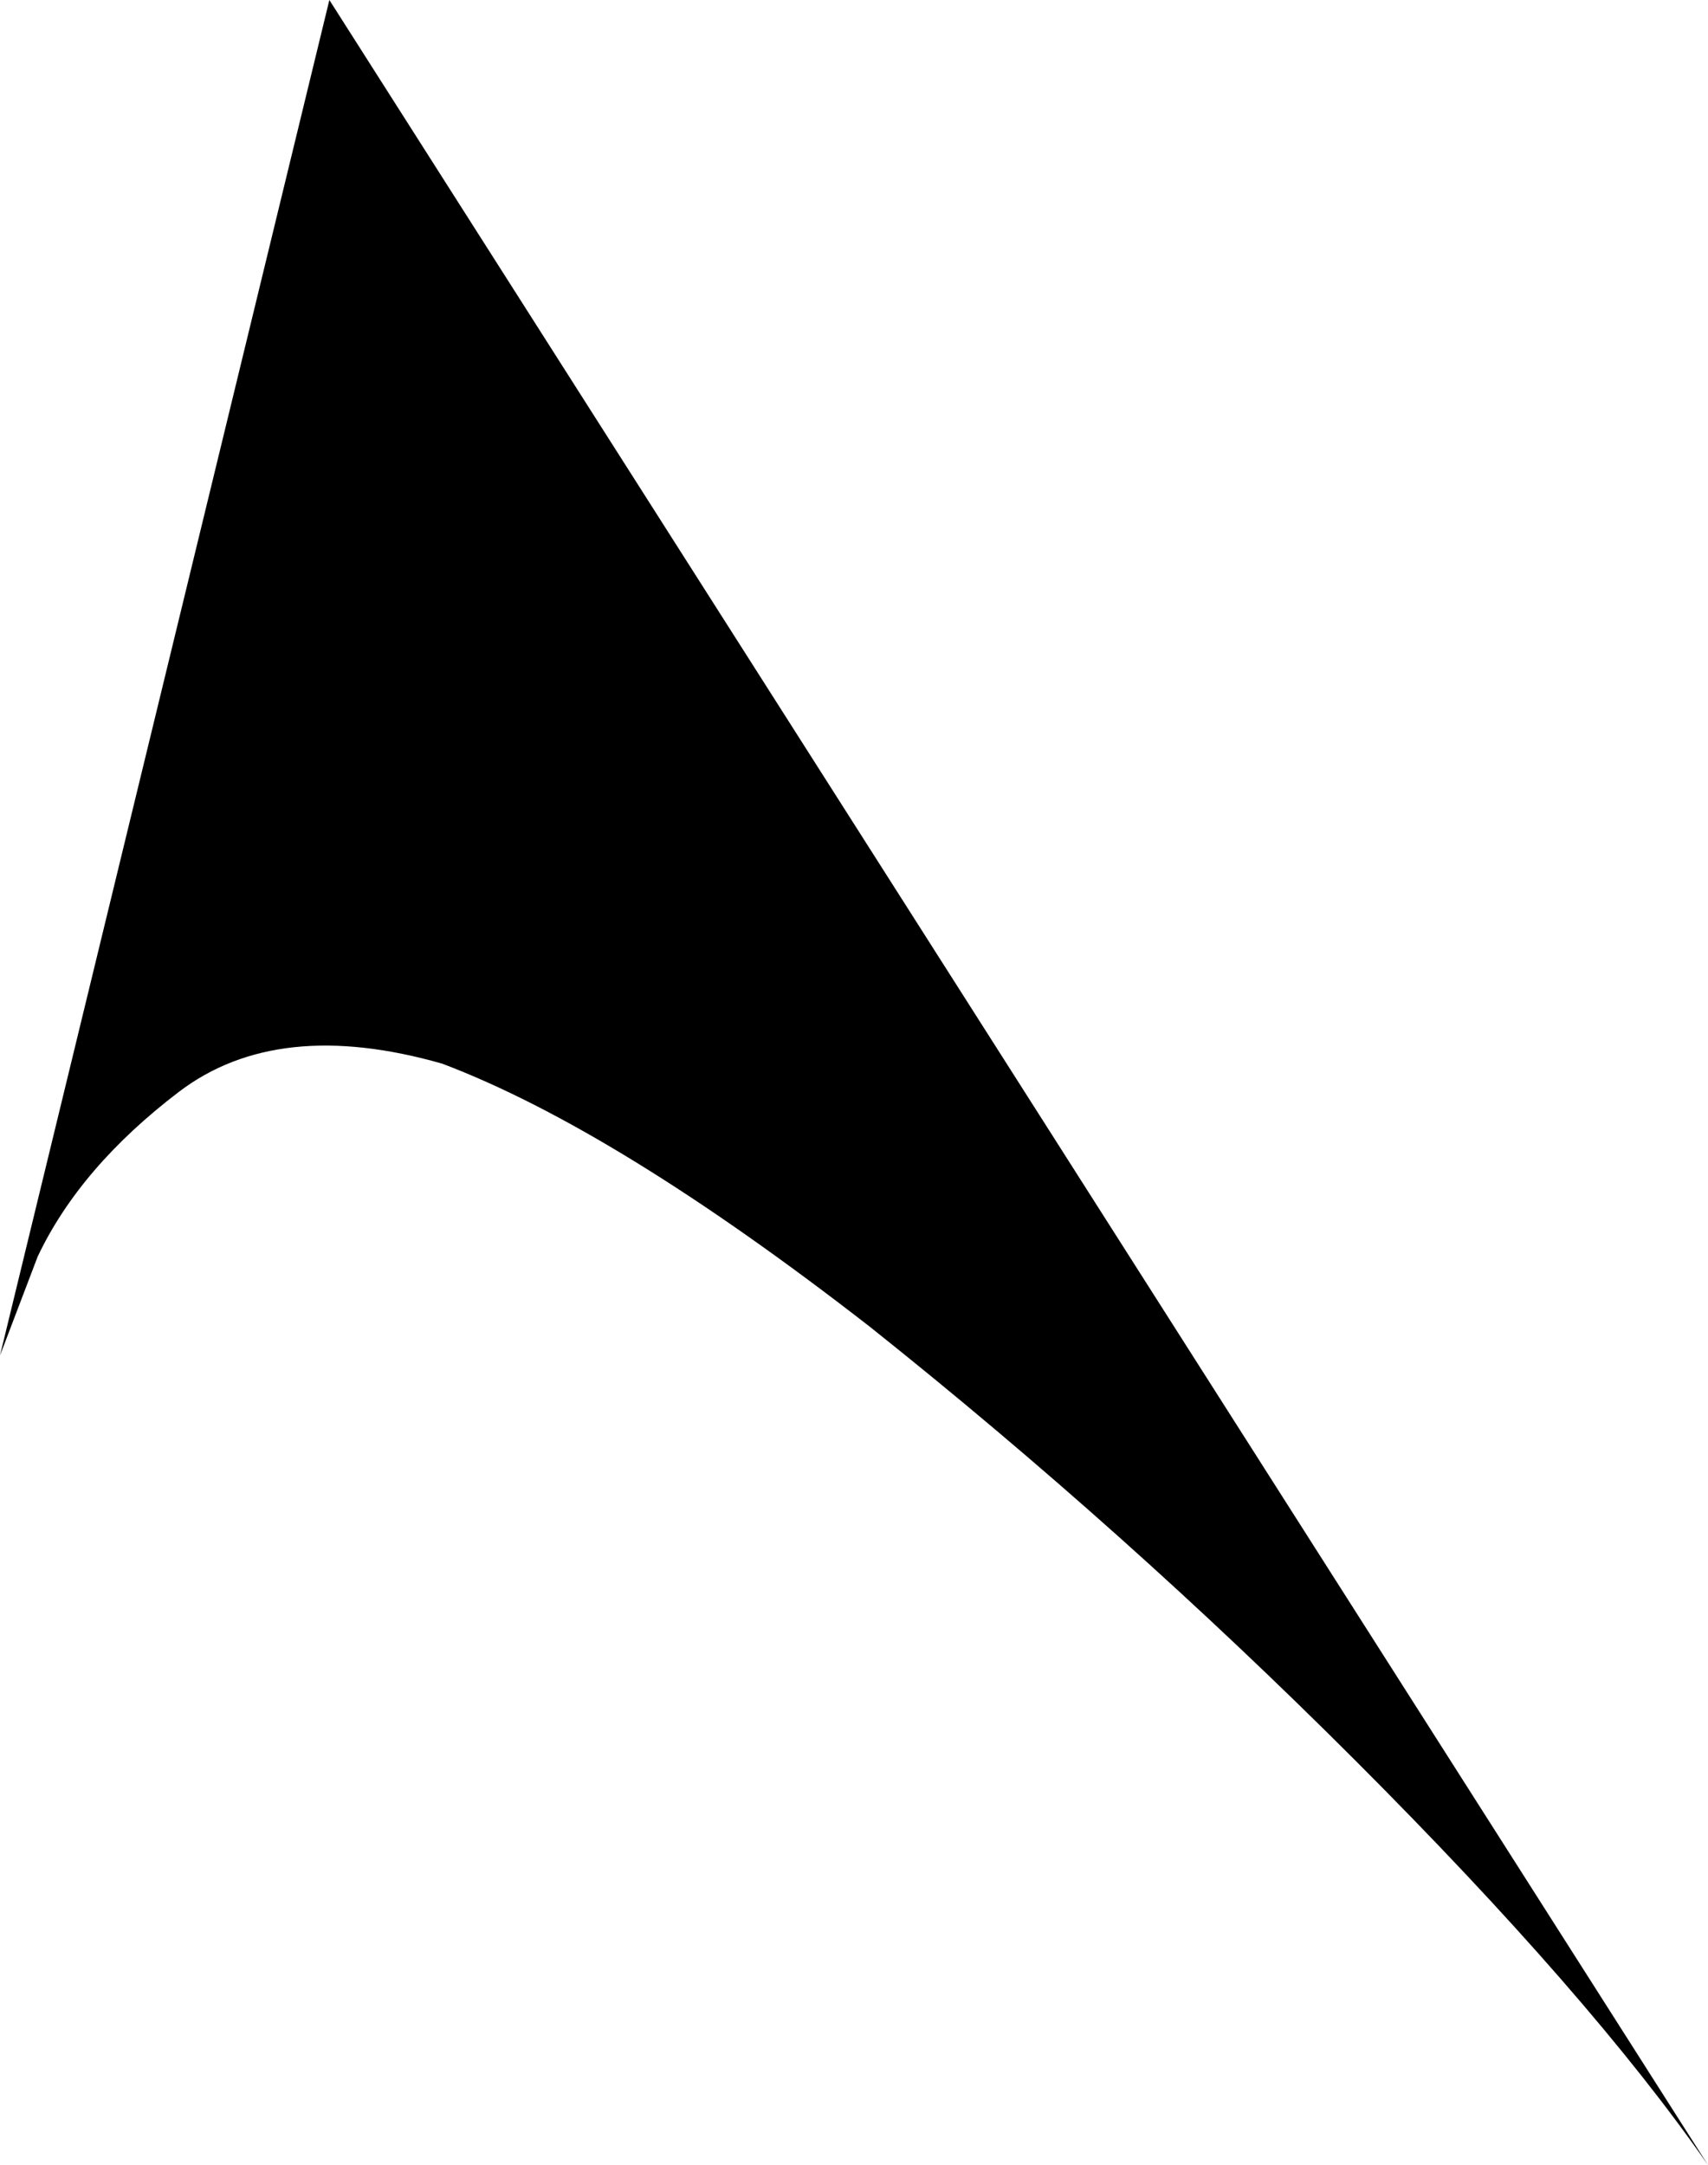 <?xml version="1.0" encoding="UTF-8" standalone="no"?>
<svg xmlns:xlink="http://www.w3.org/1999/xlink" height="23.0px" width="18.15px" xmlns="http://www.w3.org/2000/svg">
  <g transform="matrix(1.0, 0.0, 0.0, 1.0, -0.05, 0.0)">
    <path d="M4.75 11.3 Q3.0 10.8 1.95 11.6 0.9 12.4 0.45 13.35 L0.05 14.4 3.55 0.0 18.2 23.0 Q16.95 21.2 14.45 18.7 12.0 16.25 9.3 14.1 6.6 12.0 4.75 11.3" fill="#000000" fill-rule="evenodd" stroke="none"/>
  </g>
</svg>
